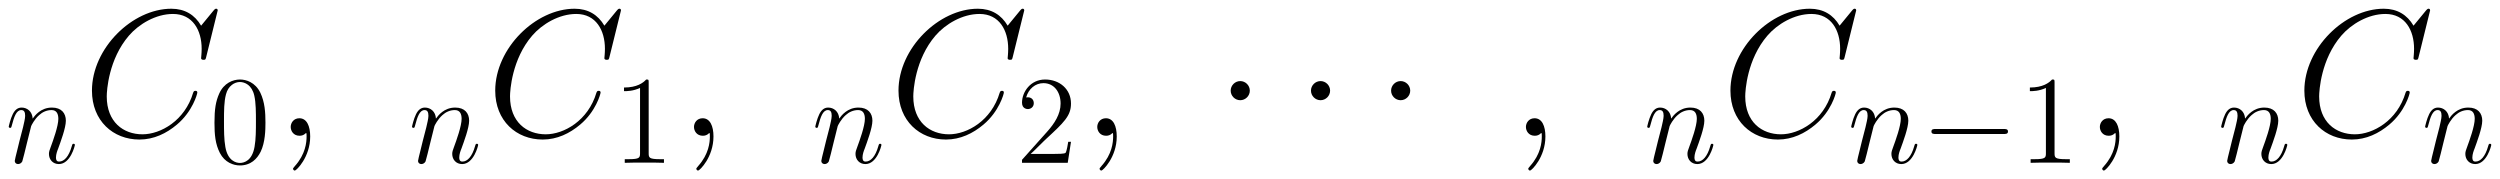 <svg xmlns="http://www.w3.org/2000/svg" xmlns:xlink="http://www.w3.org/1999/xlink" xmlns:inkscape="http://www.inkscape.org/namespaces/inkscape" version="1.1" width="264.819" height="18.994" viewBox="0 0 286.291 20.534">
<defs>
<clipPath id="clip_1">
<path transform="matrix(1,0,0,-1,-162.211,630.938)" d="M162.211 610.404H448.502V630.938H162.211Z" clip-rule="evenodd"/>
</clipPath>
<path id="font_2_5" d="M.206 .293C.208 .299 .233 .349 .27 .381 .296 .405 .33 .421 .369 .421 .409 .421 .423 .391 .423 .351 .423 .294 .382 .18 .362 .126 .353 .102 .348 .089 .348 .071 .348 .026 .379-.01 .427-.01 .52-.01 .555 .137 .555 .143 .555 .148 .551 .152 .545 .152 .536 .152 .535 .149 .53 .132 .507 .05 .469 .01 .43 .01 .42 .01 .404 .011 .404 .043 .404 .068 .415 .098 .421 .112 .441 .167 .483 .279 .483 .336 .483 .396 .448 .441 .372 .441 .283 .441 .236 .378 .218 .353 .215 .41 .174 .441 .13 .441 .098 .441 .076 .422 .059 .388 .041 .352 .027 .292 .027 .288 .027 .284 .031 .279 .038 .279 .046 .279 .047 .28 .053 .303 .069 .364 .087 .421 .127 .421 .15 .421 .158 .405 .158 .375 .158 .353 .148 .314 .141 .283L.113 .175C.109 .156 .098 .111 .093 .093 .086 .067 .075 .02 .075 .015 .075 .001 .086-.01 .101-.01 .113-.01 .127-.004 .135 .011 .137 .016 .146 .051 .151 .071L.173 .161 .206 .293Z"/>
<path id="font_2_2" d="M.747 .695C.747 .704 .74 .704 .738 .704 .736 .704 .732 .704 .724 .694L.655 .61C.62 .67 .565 .704 .49 .704 .274 .704 .05 .485 .05 .25 .05 .083 .167-.021 .313-.021 .393-.021 .463 .013 .521 .062 .608 .135 .634 .232 .634 .24 .634 .249 .626 .249 .623 .249 .614 .249 .613 .243 .611 .239 .565 .083 .43 .008 .33 .008 .224 .008 .132 .076 .132 .218 .132 .25 .142 .424 .255 .555 .31 .619 .404 .675 .499 .675 .609 .675 .658 .584 .658 .482 .658 .456 .655 .434 .655 .43 .655 .421 .665 .421 .668 .421 .679 .421 .68 .422 .684 .44L.747 .695Z"/>
<path id="font_3_1" d="M.448 .32C.448 .403 .443 .484 .407 .56 .366 .643 .294 .665 .245 .665 .187 .665 .116 .636 .079 .553 .051 .49 .041 .428 .041 .32 .041 .223 .048 .15 .084 .079 .123 .003 .192-.021 .244-.021 .331-.021 .381 .031 .41 .089 .446 .164 .448 .262 .448 .32M.244-.001C.212-.001 .147 .017 .128 .126 .117 .186 .117 .262 .117 .332 .117 .414 .117 .488 .133 .547 .15 .614 .201 .645 .244 .645 .282 .645 .34 .622 .359 .536 .372 .479 .372 .4 .372 .332 .372 .265 .372 .189 .361 .128 .342 .018 .279-.001 .244-.001Z"/>
<path id="font_2_1" d="M.195-.004C.195 .054 .176 .097 .135 .097 .103 .097 .087 .071 .087 .049 .087 .027 .102 0 .136 0 .149 0 .16 .004 .169 .013 .171 .015 .172 .015 .173 .015 .175 .015 .175 .001 .175-.004 .175-.037 .169-.102 .111-.167 .1-.179 .1-.181 .1-.183 .1-.188 .105-.193 .11-.193 .118-.193 .195-.119 .195-.004Z"/>
<path id="font_3_2" d="M.288 .641C.288 .664 .288 .665 .268 .665 .244 .638 .194 .601 .091 .601V.572C.114 .572 .164 .572 .219 .598V.077C.219 .041 .216 .029 .128 .029H.097V0C.124 .002 .221 .002 .254 .002 .287 .002 .383 .002 .41 0V.029H.379C.291 .029 .288 .041 .288 .077V.641Z"/>
<path id="font_3_3" d="M.44 .168H.418C.415 .151 .407 .096 .397 .08 .39 .071 .333 .071 .303 .071H.118C.145 .094 .206 .158 .232 .182 .384 .322 .44 .374 .44 .473 .44 .588 .349 .665 .233 .665 .117 .665 .049 .566 .049 .48 .049 .429 .093 .429 .096 .429 .117 .429 .143 .444 .143 .476 .143 .504 .124 .523 .096 .523 .087 .523 .085 .523 .082 .522 .101 .59 .155 .636 .22 .636 .305 .636 .357 .565 .357 .473 .357 .388 .308 .314 .251 .25L.049 .024V0H.414L.44 .168Z"/>
<path id="font_4_2" d="M.192 .25C.192 .279 .168 .303 .139 .303 .11 .303 .086 .279 .086 .25 .086 .221 .11 .197 .139 .197 .168 .197 .192 .221 .192 .25Z"/>
<path id="font_4_1" d="M.659 .23C.676 .23 .694 .23 .694 .25 .694 .27 .676 .27 .659 .27H.118C.101 .27 .083 .27 .083 .25 .083 .23 .101 .23 .118 .23H.659Z"/>
</defs>
<g clip-path="url(#clip_1)">
<use data-text="n" xlink:href="#font_2_5" transform="matrix(14.346,0,0,-14.346,.613,18.645)"/>
<use data-text="C" xlink:href="#font_2_2" transform="matrix(20.663,0,0,-20.663,9.497,15.546)"/>
<use data-text="0" xlink:href="#font_3_1" transform="matrix(14.346,0,0,-14.346,23.972,18.645)"/>
<use data-text="," xlink:href="#font_2_1" transform="matrix(20.663,0,0,-20.663,31.493,15.546)"/>
<use data-text="n" xlink:href="#font_2_5" transform="matrix(14.346,0,0,-14.346,46.795,18.645)"/>
<use data-text="C" xlink:href="#font_2_2" transform="matrix(20.663,0,0,-20.663,55.678,15.546)"/>
<use data-text="1" xlink:href="#font_3_2" transform="matrix(14.346,0,0,-14.346,70.153,18.645)"/>
<use data-text="," xlink:href="#font_2_1" transform="matrix(20.663,0,0,-20.663,77.675,15.546)"/>
<use data-text="n" xlink:href="#font_2_5" transform="matrix(14.346,0,0,-14.346,92.976,18.645)"/>
<use data-text="C" xlink:href="#font_2_2" transform="matrix(20.663,0,0,-20.663,101.859,15.546)"/>
<use data-text="2" xlink:href="#font_3_3" transform="matrix(14.346,0,0,-14.346,116.334,18.645)"/>
<use data-text="," xlink:href="#font_2_1" transform="matrix(20.663,0,0,-20.663,123.856,15.546)"/>
<use data-text="&#x00b7;" xlink:href="#font_4_2" transform="matrix(20.663,0,0,-20.663,139.157,15.546)"/>
<use data-text="&#x00b7;" xlink:href="#font_4_2" transform="matrix(20.663,0,0,-20.663,148.351,15.546)"/>
<use data-text="&#x00b7;" xlink:href="#font_4_2" transform="matrix(20.663,0,0,-20.663,157.526,15.546)"/>
<use data-text="," xlink:href="#font_2_1" transform="matrix(20.663,0,0,-20.663,172.945,15.546)"/>
<use data-text="n" xlink:href="#font_2_5" transform="matrix(14.346,0,0,-14.346,188.246,18.645)"/>
<use data-text="C" xlink:href="#font_2_2" transform="matrix(20.663,0,0,-20.663,197.13,15.546)"/>
<use data-text="n" xlink:href="#font_2_5" transform="matrix(14.346,0,0,-14.346,211.605,18.645)"/>
<use data-text="&#x2212;" xlink:href="#font_4_1" transform="matrix(14.346,0,0,-14.346,219.99,18.645)"/>
<use data-text="1" xlink:href="#font_3_2" transform="matrix(14.346,0,0,-14.346,231.148,18.645)"/>
<use data-text="," xlink:href="#font_2_1" transform="matrix(20.663,0,0,-20.663,238.67,15.546)"/>
<use data-text="n" xlink:href="#font_2_5" transform="matrix(14.346,0,0,-14.346,253.971,18.645)"/>
<use data-text="C" xlink:href="#font_2_2" transform="matrix(20.663,0,0,-20.663,262.854,15.546)"/>
<use data-text="n" xlink:href="#font_2_5" transform="matrix(14.346,0,0,-14.346,277.329,18.645)"/>
</g>
</svg>
